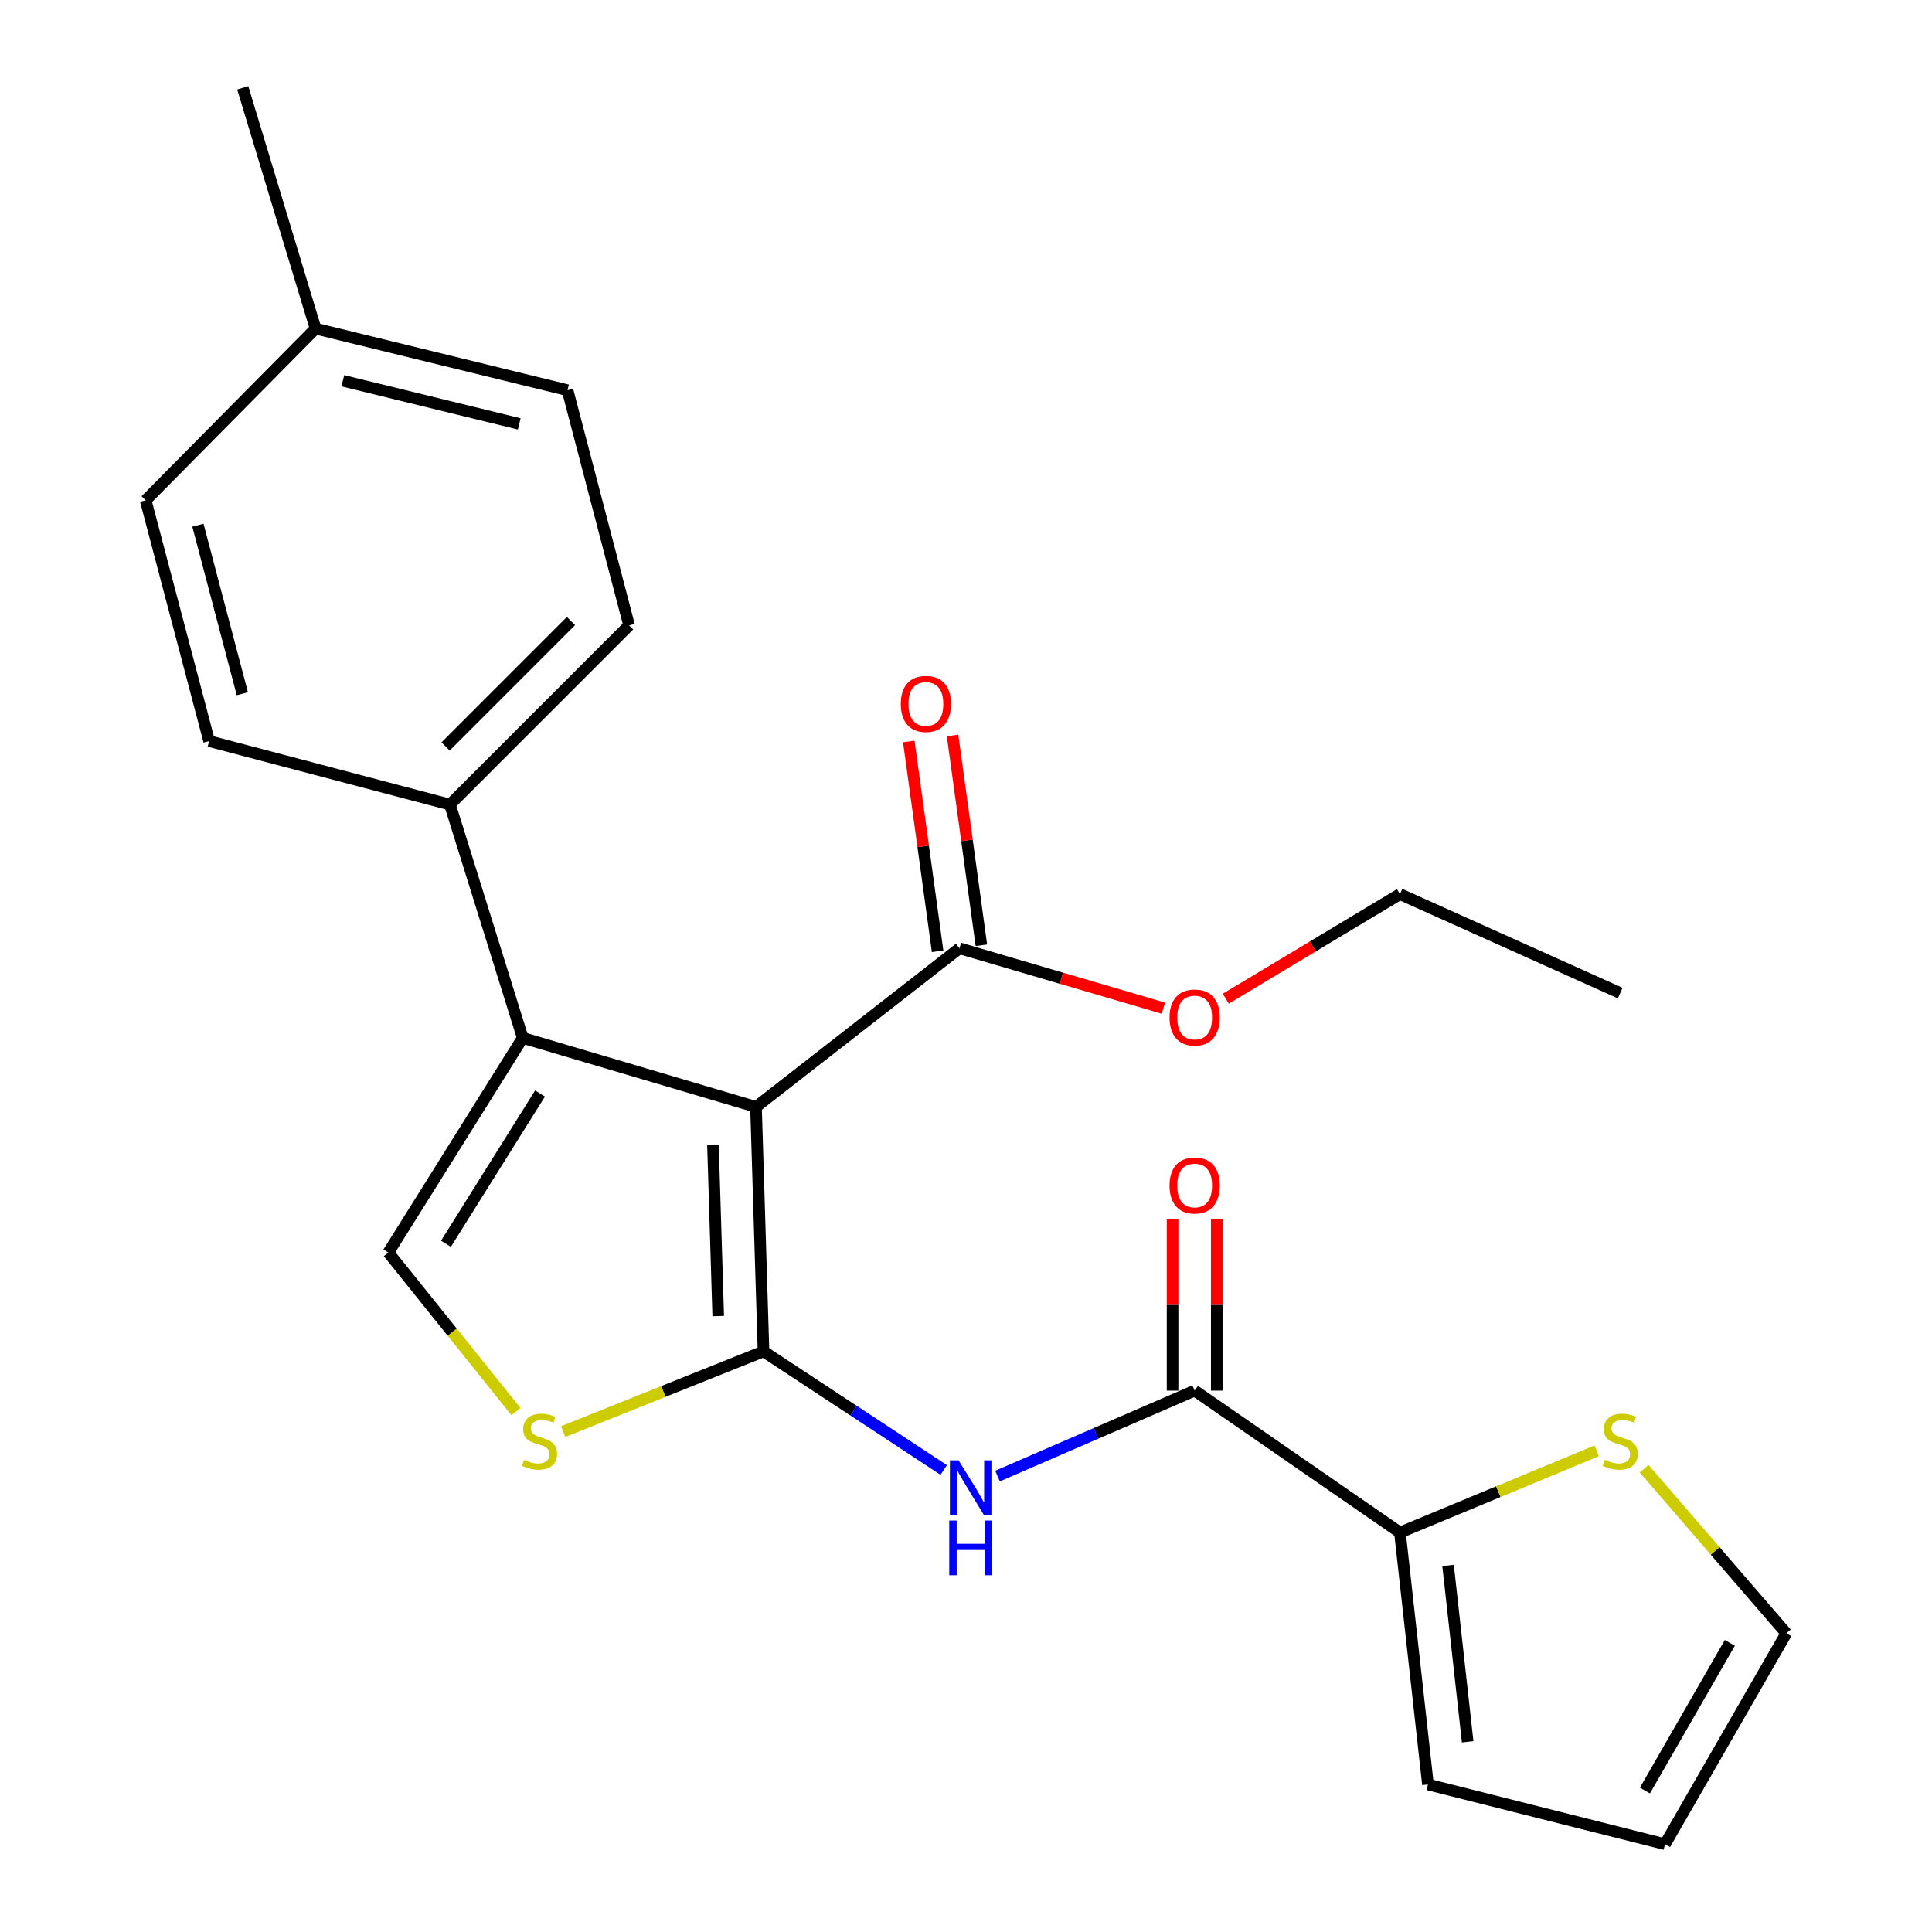 <?xml version='1.0' encoding='iso-8859-1'?>
<svg version='1.1' baseProfile='full'
              xmlns='http://www.w3.org/2000/svg'
                      xmlns:rdkit='http://www.rdkit.org/xml'
                      xmlns:xlink='http://www.w3.org/1999/xlink'
                  xml:space='preserve'
width='1000px' height='1000px' viewBox='0 0 1000 1000'>
<!-- END OF HEADER -->
<rect style='opacity:1.0;fill:#FFFFFF;stroke:none' width='1000' height='1000' x='0' y='0'> </rect>
<path class='bond-0' d='M 395.19,699.482 L 391.302,572.935' style='fill:none;fill-rule:evenodd;stroke:#000000;stroke-width:6px;stroke-linecap:butt;stroke-linejoin:miter;stroke-opacity:1' />
<path class='bond-0' d='M 371.75,681.202 L 369.029,592.619' style='fill:none;fill-rule:evenodd;stroke:#000000;stroke-width:6px;stroke-linecap:butt;stroke-linejoin:miter;stroke-opacity:1' />
<path class='bond-2' d='M 395.19,699.482 L 441.827,730.167' style='fill:none;fill-rule:evenodd;stroke:#000000;stroke-width:6px;stroke-linecap:butt;stroke-linejoin:miter;stroke-opacity:1' />
<path class='bond-2' d='M 441.827,730.167 L 488.465,760.851' style='fill:none;fill-rule:evenodd;stroke:#0000FF;stroke-width:6px;stroke-linecap:butt;stroke-linejoin:miter;stroke-opacity:1' />
<path class='bond-3' d='M 395.19,699.482 L 343.328,720.238' style='fill:none;fill-rule:evenodd;stroke:#000000;stroke-width:6px;stroke-linecap:butt;stroke-linejoin:miter;stroke-opacity:1' />
<path class='bond-3' d='M 343.328,720.238 L 291.465,740.995' style='fill:none;fill-rule:evenodd;stroke:#CCCC00;stroke-width:6px;stroke-linecap:butt;stroke-linejoin:miter;stroke-opacity:1' />
<path class='bond-1' d='M 391.302,572.935 L 270.561,537.198' style='fill:none;fill-rule:evenodd;stroke:#000000;stroke-width:6px;stroke-linecap:butt;stroke-linejoin:miter;stroke-opacity:1' />
<path class='bond-6' d='M 391.302,572.935 L 496.633,490.828' style='fill:none;fill-rule:evenodd;stroke:#000000;stroke-width:6px;stroke-linecap:butt;stroke-linejoin:miter;stroke-opacity:1' />
<path class='bond-9' d='M 270.561,537.198 L 232.893,416.444' style='fill:none;fill-rule:evenodd;stroke:#000000;stroke-width:6px;stroke-linecap:butt;stroke-linejoin:miter;stroke-opacity:1' />
<path class='bond-24' d='M 270.561,537.198 L 201.005,648.309' style='fill:none;fill-rule:evenodd;stroke:#000000;stroke-width:6px;stroke-linecap:butt;stroke-linejoin:miter;stroke-opacity:1' />
<path class='bond-24' d='M 279.511,565.999 L 230.822,643.777' style='fill:none;fill-rule:evenodd;stroke:#000000;stroke-width:6px;stroke-linecap:butt;stroke-linejoin:miter;stroke-opacity:1' />
<path class='bond-5' d='M 516.313,764.005 L 567.333,741.894' style='fill:none;fill-rule:evenodd;stroke:#0000FF;stroke-width:6px;stroke-linecap:butt;stroke-linejoin:miter;stroke-opacity:1' />
<path class='bond-5' d='M 567.333,741.894 L 618.353,719.784' style='fill:none;fill-rule:evenodd;stroke:#000000;stroke-width:6px;stroke-linecap:butt;stroke-linejoin:miter;stroke-opacity:1' />
<path class='bond-4' d='M 267.057,730.659 L 234.031,689.484' style='fill:none;fill-rule:evenodd;stroke:#CCCC00;stroke-width:6px;stroke-linecap:butt;stroke-linejoin:miter;stroke-opacity:1' />
<path class='bond-4' d='M 234.031,689.484 L 201.005,648.309' style='fill:none;fill-rule:evenodd;stroke:#000000;stroke-width:6px;stroke-linecap:butt;stroke-linejoin:miter;stroke-opacity:1' />
<path class='bond-7' d='M 618.353,719.784 L 724.611,793.227' style='fill:none;fill-rule:evenodd;stroke:#000000;stroke-width:6px;stroke-linecap:butt;stroke-linejoin:miter;stroke-opacity:1' />
<path class='bond-10' d='M 629.787,719.784 L 629.787,675.363' style='fill:none;fill-rule:evenodd;stroke:#000000;stroke-width:6px;stroke-linecap:butt;stroke-linejoin:miter;stroke-opacity:1' />
<path class='bond-10' d='M 629.787,675.363 L 629.787,630.942' style='fill:none;fill-rule:evenodd;stroke:#FF0000;stroke-width:6px;stroke-linecap:butt;stroke-linejoin:miter;stroke-opacity:1' />
<path class='bond-10' d='M 606.919,719.784 L 606.919,675.363' style='fill:none;fill-rule:evenodd;stroke:#000000;stroke-width:6px;stroke-linecap:butt;stroke-linejoin:miter;stroke-opacity:1' />
<path class='bond-10' d='M 606.919,675.363 L 606.919,630.942' style='fill:none;fill-rule:evenodd;stroke:#FF0000;stroke-width:6px;stroke-linecap:butt;stroke-linejoin:miter;stroke-opacity:1' />
<path class='bond-13' d='M 507.961,489.271 L 500.498,434.968' style='fill:none;fill-rule:evenodd;stroke:#000000;stroke-width:6px;stroke-linecap:butt;stroke-linejoin:miter;stroke-opacity:1' />
<path class='bond-13' d='M 500.498,434.968 L 493.036,380.665' style='fill:none;fill-rule:evenodd;stroke:#FF0000;stroke-width:6px;stroke-linecap:butt;stroke-linejoin:miter;stroke-opacity:1' />
<path class='bond-13' d='M 485.306,492.384 L 477.844,438.081' style='fill:none;fill-rule:evenodd;stroke:#000000;stroke-width:6px;stroke-linecap:butt;stroke-linejoin:miter;stroke-opacity:1' />
<path class='bond-13' d='M 477.844,438.081 L 470.381,383.778' style='fill:none;fill-rule:evenodd;stroke:#FF0000;stroke-width:6px;stroke-linecap:butt;stroke-linejoin:miter;stroke-opacity:1' />
<path class='bond-17' d='M 496.633,490.828 L 549.407,506.328' style='fill:none;fill-rule:evenodd;stroke:#000000;stroke-width:6px;stroke-linecap:butt;stroke-linejoin:miter;stroke-opacity:1' />
<path class='bond-17' d='M 549.407,506.328 L 602.181,521.828' style='fill:none;fill-rule:evenodd;stroke:#FF0000;stroke-width:6px;stroke-linecap:butt;stroke-linejoin:miter;stroke-opacity:1' />
<path class='bond-8' d='M 724.611,793.227 L 775.532,772.079' style='fill:none;fill-rule:evenodd;stroke:#000000;stroke-width:6px;stroke-linecap:butt;stroke-linejoin:miter;stroke-opacity:1' />
<path class='bond-8' d='M 775.532,772.079 L 826.453,750.931' style='fill:none;fill-rule:evenodd;stroke:#CCCC00;stroke-width:6px;stroke-linecap:butt;stroke-linejoin:miter;stroke-opacity:1' />
<path class='bond-11' d='M 724.611,793.227 L 739.107,923.636' style='fill:none;fill-rule:evenodd;stroke:#000000;stroke-width:6px;stroke-linecap:butt;stroke-linejoin:miter;stroke-opacity:1' />
<path class='bond-11' d='M 749.513,810.262 L 759.66,901.548' style='fill:none;fill-rule:evenodd;stroke:#000000;stroke-width:6px;stroke-linecap:butt;stroke-linejoin:miter;stroke-opacity:1' />
<path class='bond-12' d='M 850.987,760.19 L 887.794,802.784' style='fill:none;fill-rule:evenodd;stroke:#CCCC00;stroke-width:6px;stroke-linecap:butt;stroke-linejoin:miter;stroke-opacity:1' />
<path class='bond-12' d='M 887.794,802.784 L 924.602,845.378' style='fill:none;fill-rule:evenodd;stroke:#000000;stroke-width:6px;stroke-linecap:butt;stroke-linejoin:miter;stroke-opacity:1' />
<path class='bond-15' d='M 232.893,416.444 L 325.621,323.69' style='fill:none;fill-rule:evenodd;stroke:#000000;stroke-width:6px;stroke-linecap:butt;stroke-linejoin:miter;stroke-opacity:1' />
<path class='bond-15' d='M 230.63,386.363 L 295.54,321.436' style='fill:none;fill-rule:evenodd;stroke:#000000;stroke-width:6px;stroke-linecap:butt;stroke-linejoin:miter;stroke-opacity:1' />
<path class='bond-16' d='M 232.893,416.444 L 108.252,383.591' style='fill:none;fill-rule:evenodd;stroke:#000000;stroke-width:6px;stroke-linecap:butt;stroke-linejoin:miter;stroke-opacity:1' />
<path class='bond-14' d='M 739.107,923.636 L 861.817,954.545' style='fill:none;fill-rule:evenodd;stroke:#000000;stroke-width:6px;stroke-linecap:butt;stroke-linejoin:miter;stroke-opacity:1' />
<path class='bond-25' d='M 924.602,845.378 L 861.817,954.545' style='fill:none;fill-rule:evenodd;stroke:#000000;stroke-width:6px;stroke-linecap:butt;stroke-linejoin:miter;stroke-opacity:1' />
<path class='bond-25' d='M 895.361,850.352 L 851.412,926.77' style='fill:none;fill-rule:evenodd;stroke:#000000;stroke-width:6px;stroke-linecap:butt;stroke-linejoin:miter;stroke-opacity:1' />
<path class='bond-19' d='M 325.621,323.69 L 293.746,201.971' style='fill:none;fill-rule:evenodd;stroke:#000000;stroke-width:6px;stroke-linecap:butt;stroke-linejoin:miter;stroke-opacity:1' />
<path class='bond-18' d='M 108.252,383.591 L 75.398,258.962' style='fill:none;fill-rule:evenodd;stroke:#000000;stroke-width:6px;stroke-linecap:butt;stroke-linejoin:miter;stroke-opacity:1' />
<path class='bond-18' d='M 125.436,359.068 L 102.439,271.828' style='fill:none;fill-rule:evenodd;stroke:#000000;stroke-width:6px;stroke-linecap:butt;stroke-linejoin:miter;stroke-opacity:1' />
<path class='bond-21' d='M 634.451,516.915 L 679.531,489.859' style='fill:none;fill-rule:evenodd;stroke:#FF0000;stroke-width:6px;stroke-linecap:butt;stroke-linejoin:miter;stroke-opacity:1' />
<path class='bond-21' d='M 679.531,489.859 L 724.611,462.802' style='fill:none;fill-rule:evenodd;stroke:#000000;stroke-width:6px;stroke-linecap:butt;stroke-linejoin:miter;stroke-opacity:1' />
<path class='bond-20' d='M 75.398,258.962 L 163.325,170.083' style='fill:none;fill-rule:evenodd;stroke:#000000;stroke-width:6px;stroke-linecap:butt;stroke-linejoin:miter;stroke-opacity:1' />
<path class='bond-26' d='M 293.746,201.971 L 163.325,170.083' style='fill:none;fill-rule:evenodd;stroke:#000000;stroke-width:6px;stroke-linecap:butt;stroke-linejoin:miter;stroke-opacity:1' />
<path class='bond-26' d='M 268.752,219.401 L 177.457,197.08' style='fill:none;fill-rule:evenodd;stroke:#000000;stroke-width:6px;stroke-linecap:butt;stroke-linejoin:miter;stroke-opacity:1' />
<path class='bond-22' d='M 163.325,170.083 L 125.644,45.455' style='fill:none;fill-rule:evenodd;stroke:#000000;stroke-width:6px;stroke-linecap:butt;stroke-linejoin:miter;stroke-opacity:1' />
<path class='bond-23' d='M 724.611,462.802 L 838.619,514.025' style='fill:none;fill-rule:evenodd;stroke:#000000;stroke-width:6px;stroke-linecap:butt;stroke-linejoin:miter;stroke-opacity:1' />
<path  class='atom-3' d='M 496.154 755.869
L 505.434 770.869
Q 506.354 772.349, 507.834 775.029
Q 509.314 777.709, 509.394 777.869
L 509.394 755.869
L 513.154 755.869
L 513.154 784.189
L 509.274 784.189
L 499.314 767.789
Q 498.154 765.869, 496.914 763.669
Q 495.714 761.469, 495.354 760.789
L 495.354 784.189
L 491.674 784.189
L 491.674 755.869
L 496.154 755.869
' fill='#0000FF'/>
<path  class='atom-3' d='M 491.334 787.021
L 495.174 787.021
L 495.174 799.061
L 509.654 799.061
L 509.654 787.021
L 513.494 787.021
L 513.494 815.341
L 509.654 815.341
L 509.654 802.261
L 495.174 802.261
L 495.174 815.341
L 491.334 815.341
L 491.334 787.021
' fill='#0000FF'/>
<path  class='atom-4' d='M 271.264 755.598
Q 271.584 755.718, 272.904 756.278
Q 274.224 756.838, 275.664 757.198
Q 277.144 757.518, 278.584 757.518
Q 281.264 757.518, 282.824 756.238
Q 284.384 754.918, 284.384 752.638
Q 284.384 751.078, 283.584 750.118
Q 282.824 749.158, 281.624 748.638
Q 280.424 748.118, 278.424 747.518
Q 275.904 746.758, 274.384 746.038
Q 272.904 745.318, 271.824 743.798
Q 270.784 742.278, 270.784 739.718
Q 270.784 736.158, 273.184 733.958
Q 275.624 731.758, 280.424 731.758
Q 283.704 731.758, 287.424 733.318
L 286.504 736.398
Q 283.104 734.998, 280.544 734.998
Q 277.784 734.998, 276.264 736.158
Q 274.744 737.278, 274.784 739.238
Q 274.784 740.758, 275.544 741.678
Q 276.344 742.598, 277.464 743.118
Q 278.624 743.638, 280.544 744.238
Q 283.104 745.038, 284.624 745.838
Q 286.144 746.638, 287.224 748.278
Q 288.344 749.878, 288.344 752.638
Q 288.344 756.558, 285.704 758.678
Q 283.104 760.758, 278.744 760.758
Q 276.224 760.758, 274.304 760.198
Q 272.424 759.678, 270.184 758.758
L 271.264 755.598
' fill='#CCCC00'/>
<path  class='atom-9' d='M 830.619 755.598
Q 830.939 755.718, 832.259 756.278
Q 833.579 756.838, 835.019 757.198
Q 836.499 757.518, 837.939 757.518
Q 840.619 757.518, 842.179 756.238
Q 843.739 754.918, 843.739 752.638
Q 843.739 751.078, 842.939 750.118
Q 842.179 749.158, 840.979 748.638
Q 839.779 748.118, 837.779 747.518
Q 835.259 746.758, 833.739 746.038
Q 832.259 745.318, 831.179 743.798
Q 830.139 742.278, 830.139 739.718
Q 830.139 736.158, 832.539 733.958
Q 834.979 731.758, 839.779 731.758
Q 843.059 731.758, 846.779 733.318
L 845.859 736.398
Q 842.459 734.998, 839.899 734.998
Q 837.139 734.998, 835.619 736.158
Q 834.099 737.278, 834.139 739.238
Q 834.139 740.758, 834.899 741.678
Q 835.699 742.598, 836.819 743.118
Q 837.979 743.638, 839.899 744.238
Q 842.459 745.038, 843.979 745.838
Q 845.499 746.638, 846.579 748.278
Q 847.699 749.878, 847.699 752.638
Q 847.699 756.558, 845.059 758.678
Q 842.459 760.758, 838.099 760.758
Q 835.579 760.758, 833.659 760.198
Q 831.779 759.678, 829.539 758.758
L 830.619 755.598
' fill='#CCCC00'/>
<path  class='atom-11' d='M 605.353 613.605
Q 605.353 606.805, 608.713 603.005
Q 612.073 599.205, 618.353 599.205
Q 624.633 599.205, 627.993 603.005
Q 631.353 606.805, 631.353 613.605
Q 631.353 620.485, 627.953 624.405
Q 624.553 628.285, 618.353 628.285
Q 612.113 628.285, 608.713 624.405
Q 605.353 620.525, 605.353 613.605
M 618.353 625.085
Q 622.673 625.085, 624.993 622.205
Q 627.353 619.285, 627.353 613.605
Q 627.353 608.045, 624.993 605.245
Q 622.673 602.405, 618.353 602.405
Q 614.033 602.405, 611.673 605.205
Q 609.353 608.005, 609.353 613.605
Q 609.353 619.325, 611.673 622.205
Q 614.033 625.085, 618.353 625.085
' fill='#FF0000'/>
<path  class='atom-14' d='M 466.241 364.348
Q 466.241 357.548, 469.601 353.748
Q 472.961 349.948, 479.241 349.948
Q 485.521 349.948, 488.881 353.748
Q 492.241 357.548, 492.241 364.348
Q 492.241 371.228, 488.841 375.148
Q 485.441 379.028, 479.241 379.028
Q 473.001 379.028, 469.601 375.148
Q 466.241 371.268, 466.241 364.348
M 479.241 375.828
Q 483.561 375.828, 485.881 372.948
Q 488.241 370.028, 488.241 364.348
Q 488.241 358.788, 485.881 355.988
Q 483.561 353.148, 479.241 353.148
Q 474.921 353.148, 472.561 355.948
Q 470.241 358.748, 470.241 364.348
Q 470.241 370.068, 472.561 372.948
Q 474.921 375.828, 479.241 375.828
' fill='#FF0000'/>
<path  class='atom-18' d='M 605.353 526.657
Q 605.353 519.857, 608.713 516.057
Q 612.073 512.257, 618.353 512.257
Q 624.633 512.257, 627.993 516.057
Q 631.353 519.857, 631.353 526.657
Q 631.353 533.537, 627.953 537.457
Q 624.553 541.337, 618.353 541.337
Q 612.113 541.337, 608.713 537.457
Q 605.353 533.577, 605.353 526.657
M 618.353 538.137
Q 622.673 538.137, 624.993 535.257
Q 627.353 532.337, 627.353 526.657
Q 627.353 521.097, 624.993 518.297
Q 622.673 515.457, 618.353 515.457
Q 614.033 515.457, 611.673 518.257
Q 609.353 521.057, 609.353 526.657
Q 609.353 532.377, 611.673 535.257
Q 614.033 538.137, 618.353 538.137
' fill='#FF0000'/>
</svg>
